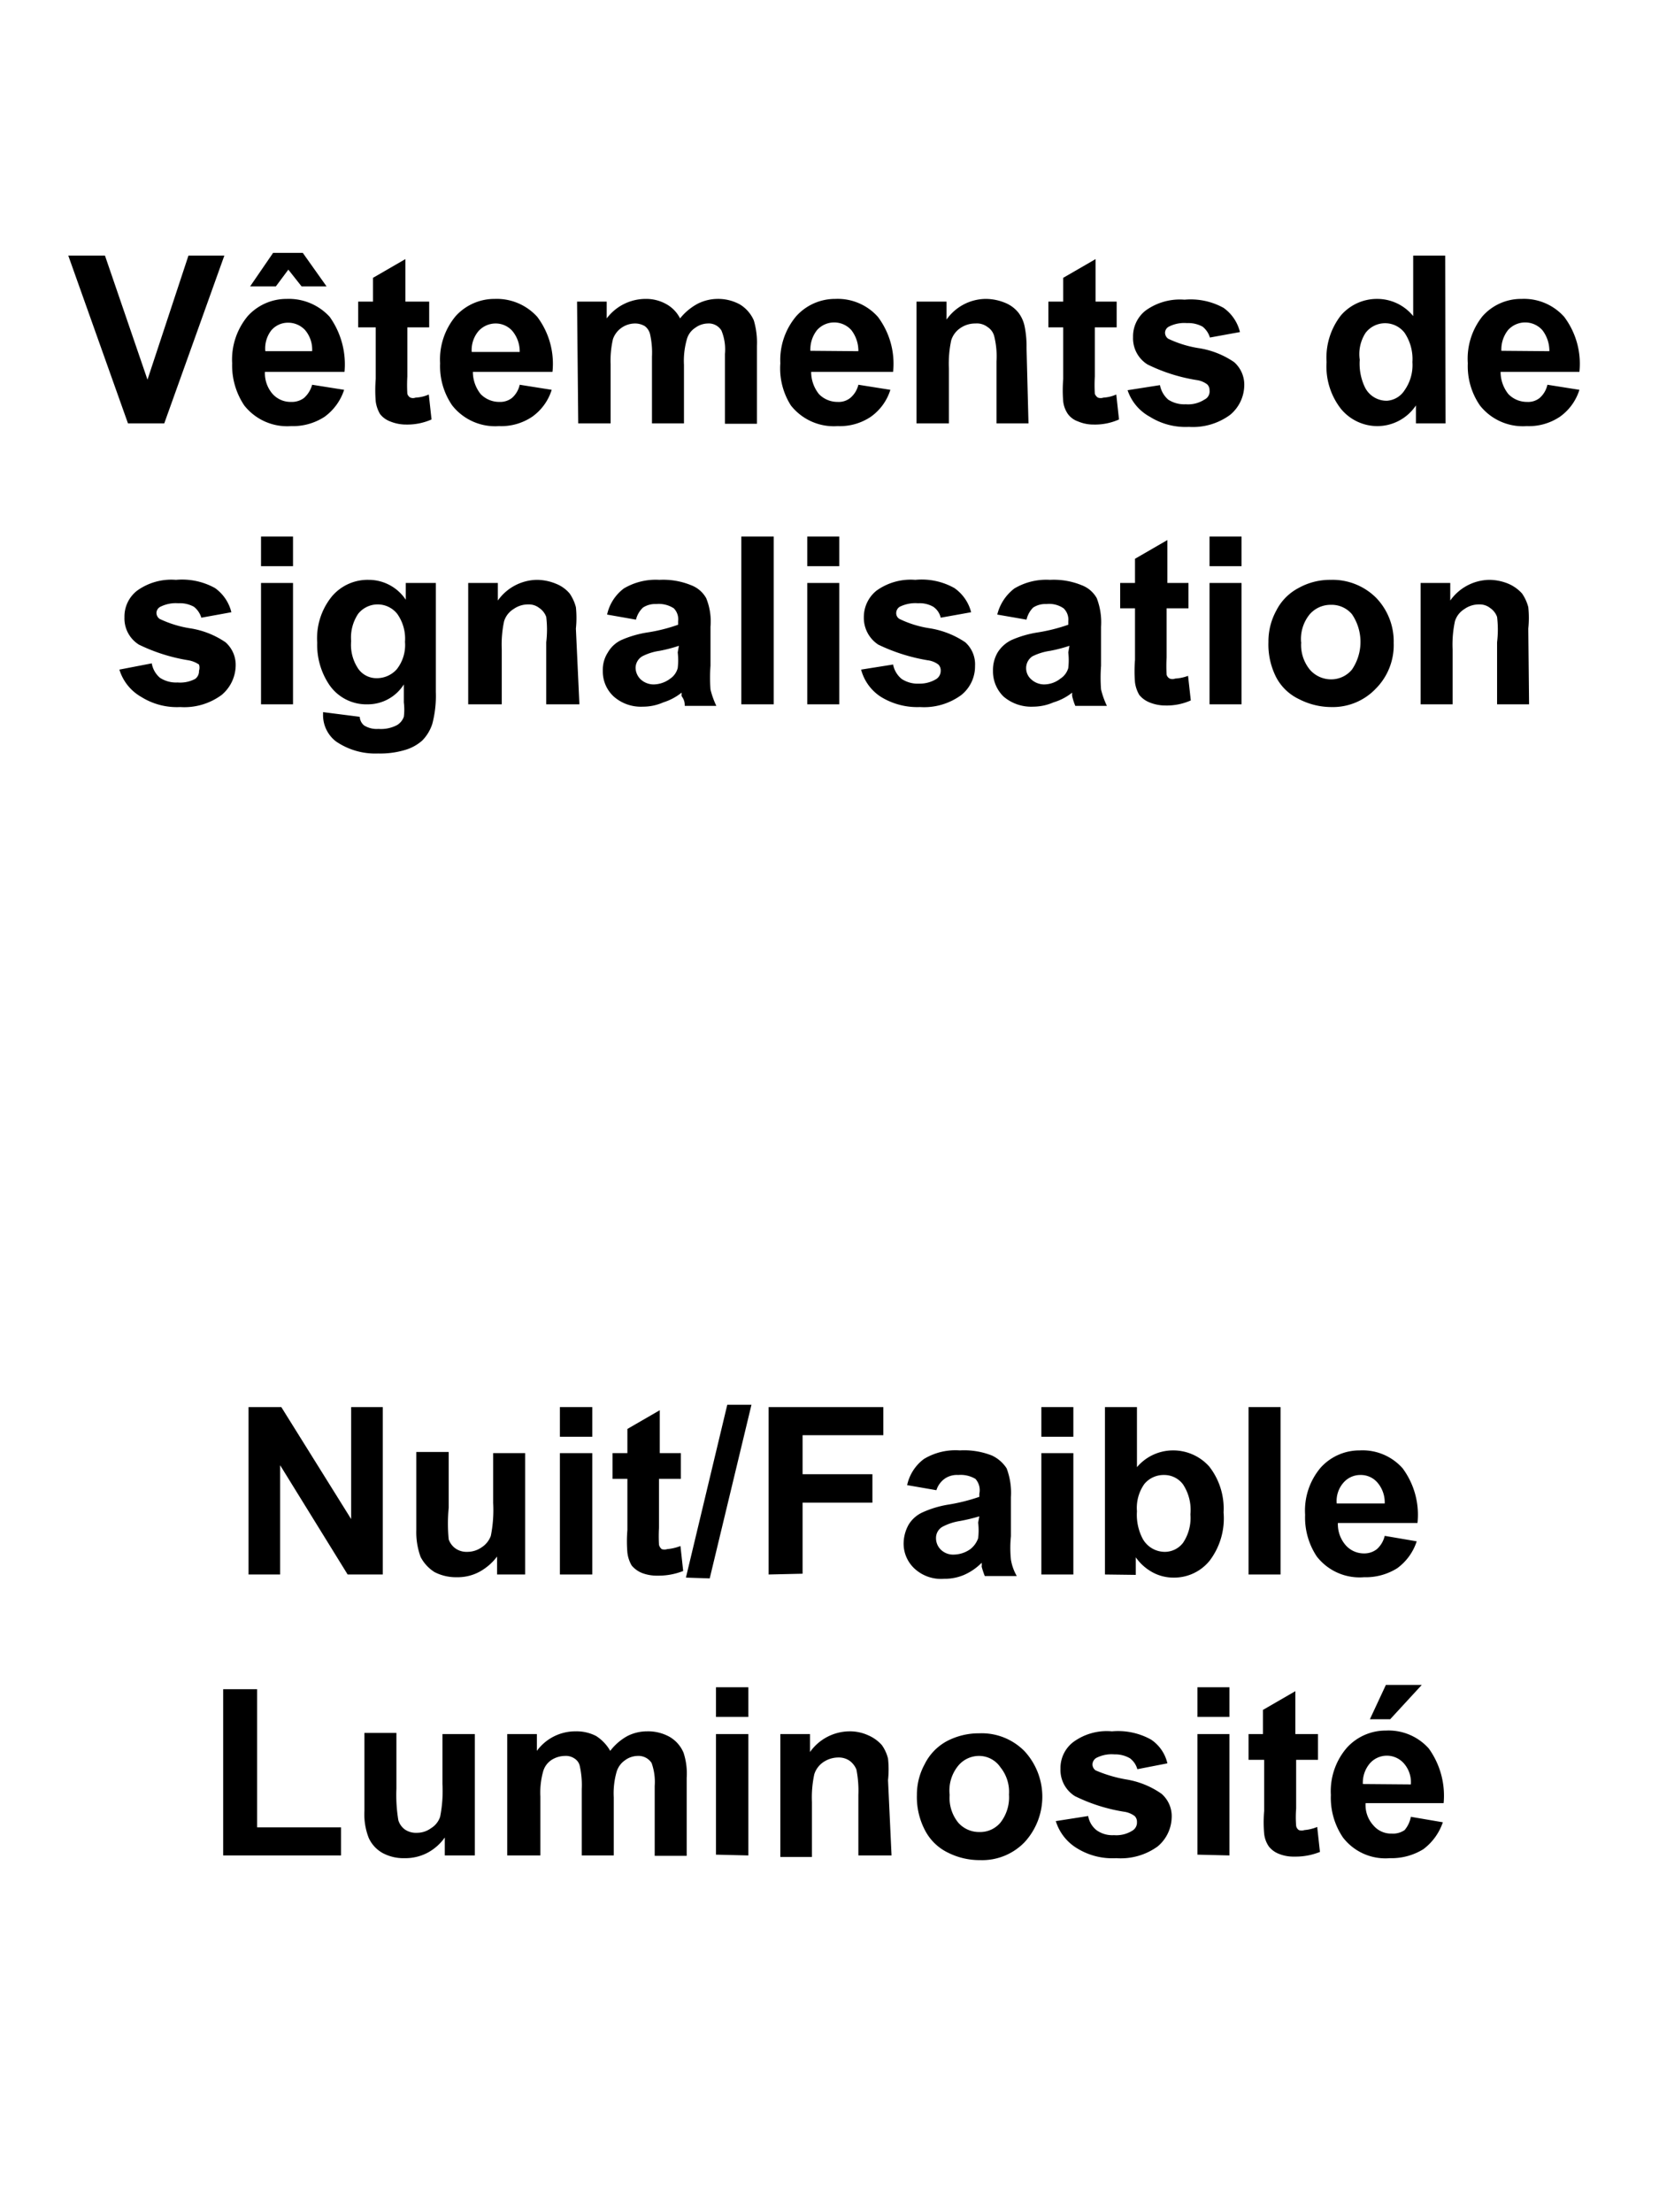 <svg id="fa5fdd0d-aa43-4a8c-86f5-4e2efa2a4cc8" data-name="Calque 1" xmlns="http://www.w3.org/2000/svg" viewBox="0 0 42.52 56.69"><path d="M3.28,10.85,1.75,6.55h.94L3.78,9.73,4.83,6.55h.92l-1.54,4.3Z"/><path d="M8,9.86l.82.13a1.38,1.38,0,0,1-.5.69,1.48,1.48,0,0,1-.86.24,1.4,1.4,0,0,1-1.2-.53,1.84,1.84,0,0,1-.31-1.08A1.74,1.74,0,0,1,6.35,8.1a1.34,1.34,0,0,1,1-.44,1.42,1.42,0,0,1,1.1.46,2.1,2.1,0,0,1,.38,1.41H6.79a.81.81,0,0,0,.2.57.62.62,0,0,0,.47.2.52.52,0,0,0,.33-.1A.7.7,0,0,0,8,9.86ZM6.41,7.34,7,6.48h.76l.61.86H7.73l-.34-.43-.32.43ZM8,9a.77.77,0,0,0-.18-.54.59.59,0,0,0-.43-.19.56.56,0,0,0-.44.2A.76.76,0,0,0,6.8,9Z"/><path d="M11,7.73v.66h-.56V9.65a3.82,3.82,0,0,0,0,.44.16.16,0,0,0,.08.1.18.18,0,0,0,.13,0,.94.94,0,0,0,.34-.08l.07.64a1.54,1.54,0,0,1-.65.13,1.07,1.07,0,0,1-.41-.08.59.59,0,0,1-.26-.19.86.86,0,0,1-.11-.32,3.56,3.56,0,0,1,0-.58V8.39H9.18V7.73h.38V7.12l.83-.48V7.73Z"/><path d="M13.32,9.86l.82.13a1.33,1.33,0,0,1-.5.69,1.42,1.42,0,0,1-.85.24,1.4,1.4,0,0,1-1.2-.53,1.77,1.77,0,0,1-.31-1.08,1.73,1.73,0,0,1,.4-1.21,1.34,1.34,0,0,1,1-.44,1.4,1.4,0,0,1,1.09.46,2,2,0,0,1,.39,1.41H12.12a.91.91,0,0,0,.2.57.66.66,0,0,0,.48.2.49.49,0,0,0,.32-.1A.63.63,0,0,0,13.32,9.86Zm0-.84a.82.82,0,0,0-.19-.54.57.57,0,0,0-.42-.19.59.59,0,0,0-.45.2.75.75,0,0,0-.17.53Z"/><path d="M14.79,7.73h.76v.43a1.25,1.25,0,0,1,1-.5,1.05,1.05,0,0,1,.52.13.86.86,0,0,1,.36.37,1.47,1.47,0,0,1,.44-.37,1.14,1.14,0,0,1,.51-.13,1.16,1.16,0,0,1,.58.14.9.9,0,0,1,.36.41,2,2,0,0,1,.08.65v2h-.82V9.07a1.27,1.27,0,0,0-.09-.6.38.38,0,0,0-.35-.18.56.56,0,0,0-.32.11.51.51,0,0,0-.22.31,2,2,0,0,0-.07.64v1.5h-.82V9.14a2.15,2.15,0,0,0-.05-.58.37.37,0,0,0-.13-.2.49.49,0,0,0-.25-.07.61.61,0,0,0-.35.11.59.59,0,0,0-.22.29,2.44,2.44,0,0,0-.06.64v1.52h-.83Z"/><path d="M22,9.86l.82.13a1.33,1.33,0,0,1-.5.69,1.42,1.42,0,0,1-.85.24,1.4,1.4,0,0,1-1.2-.53A1.77,1.77,0,0,1,20,9.31a1.74,1.74,0,0,1,.41-1.21,1.34,1.34,0,0,1,1-.44,1.38,1.38,0,0,1,1.09.46,2,2,0,0,1,.39,1.41H20.79a.91.91,0,0,0,.2.57.66.66,0,0,0,.48.2.47.47,0,0,0,.32-.1A.63.63,0,0,0,22,9.86ZM22,9a.87.87,0,0,0-.18-.54.59.59,0,0,0-.88,0,.8.8,0,0,0-.17.53Z"/><path d="M26.36,10.85h-.82V9.26a2.14,2.14,0,0,0-.06-.65.4.4,0,0,0-.17-.23A.45.45,0,0,0,25,8.29a.67.67,0,0,0-.39.12.59.59,0,0,0-.23.31,2.85,2.85,0,0,0-.06.72v1.41h-.83V7.73h.77v.46a1.24,1.24,0,0,1,1-.53,1.31,1.31,0,0,1,.5.1.84.84,0,0,1,.34.25.86.86,0,0,1,.16.35,2.51,2.51,0,0,1,.05.55Z"/><path d="M28.62,7.73v.66h-.56V9.65a3.82,3.82,0,0,0,0,.44.2.2,0,0,0,.08.1.21.21,0,0,0,.14,0,.94.94,0,0,0,.33-.08l.07.64a1.51,1.51,0,0,1-.65.13,1,1,0,0,1-.4-.08.54.54,0,0,1-.26-.19.71.71,0,0,1-.12-.32,3.56,3.56,0,0,1,0-.58V8.39h-.38V7.73h.38V7.12l.83-.48V7.73Z"/><path d="M28.9,10l.83-.13a.65.65,0,0,0,.21.37.75.75,0,0,0,.45.12.77.77,0,0,0,.48-.12A.23.23,0,0,0,31,10a.2.2,0,0,0-.06-.15.58.58,0,0,0-.27-.11,4.41,4.41,0,0,1-1.26-.4.79.79,0,0,1-.37-.7.84.84,0,0,1,.32-.68,1.5,1.5,0,0,1,1-.28,1.74,1.74,0,0,1,1,.21,1.07,1.07,0,0,1,.42.62l-.77.14a.56.56,0,0,0-.19-.28.76.76,0,0,0-.4-.09.86.86,0,0,0-.46.09.18.18,0,0,0-.1.16.19.19,0,0,0,.08.15,2.82,2.82,0,0,0,.77.24,2.2,2.2,0,0,1,.92.36.77.77,0,0,1,.26.61,1,1,0,0,1-.36.74,1.61,1.61,0,0,1-1.06.31,1.72,1.72,0,0,1-1-.26A1.21,1.21,0,0,1,28.9,10Z"/><path d="M37.05,10.85h-.76v-.46a1.19,1.19,0,0,1-1,.53,1.21,1.21,0,0,1-.92-.44A1.76,1.76,0,0,1,34,9.28a1.76,1.76,0,0,1,.37-1.2,1.22,1.22,0,0,1,.94-.42,1.19,1.19,0,0,1,.91.44V6.55h.82Zm-2.2-1.63a1.4,1.4,0,0,0,.14.72.62.62,0,0,0,.56.33A.58.58,0,0,0,36,10a1.12,1.12,0,0,0,.2-.72A1.21,1.21,0,0,0,36,8.53a.63.63,0,0,0-1,0A1,1,0,0,0,34.85,9.22Z"/><path d="M39.66,9.86l.82.13a1.33,1.33,0,0,1-.5.69,1.42,1.42,0,0,1-.85.24,1.4,1.4,0,0,1-1.2-.53,1.77,1.77,0,0,1-.31-1.08A1.74,1.74,0,0,1,38,8.1a1.32,1.32,0,0,1,1-.44,1.38,1.38,0,0,1,1.09.46,2,2,0,0,1,.39,1.41H38.46a.91.91,0,0,0,.2.57.66.66,0,0,0,.48.2.47.47,0,0,0,.32-.1A.63.63,0,0,0,39.66,9.86ZM39.71,9a.87.87,0,0,0-.18-.54.59.59,0,0,0-.88,0,.8.8,0,0,0-.17.53Z"/><path d="M3.06,17.16,3.89,17a.62.62,0,0,0,.21.37.75.75,0,0,0,.45.12A.82.82,0,0,0,5,17.4a.24.24,0,0,0,.1-.21.25.25,0,0,0,0-.16.69.69,0,0,0-.28-.11,4.54,4.54,0,0,1-1.26-.4.79.79,0,0,1-.37-.7.84.84,0,0,1,.32-.68,1.5,1.5,0,0,1,1-.28,1.74,1.74,0,0,1,1,.21,1.07,1.07,0,0,1,.42.62l-.77.14a.56.56,0,0,0-.19-.28.74.74,0,0,0-.4-.09.88.88,0,0,0-.46.09.18.18,0,0,0-.1.16.19.19,0,0,0,.08.15,2.82,2.82,0,0,0,.77.24,2.2,2.2,0,0,1,.92.36.77.77,0,0,1,.26.61,1,1,0,0,1-.36.74,1.61,1.61,0,0,1-1.06.31,1.72,1.72,0,0,1-1-.26A1.21,1.21,0,0,1,3.06,17.16Z"/><path d="M6.69,14.51v-.76h.82v.76Zm0,3.54V14.94h.82v3.11Z"/><path d="M8.28,18.25l.94.12a.31.31,0,0,0,.11.22.61.61,0,0,0,.37.09.88.88,0,0,0,.48-.1.41.41,0,0,0,.17-.21,1.47,1.47,0,0,0,0-.37v-.46a1.09,1.09,0,0,1-.93.51,1.15,1.15,0,0,1-1-.53,1.83,1.83,0,0,1-.29-1.05,1.7,1.7,0,0,1,.38-1.19,1.2,1.2,0,0,1,.94-.42,1.14,1.14,0,0,1,.95.51v-.43h.77v2.79a2.81,2.81,0,0,1-.09.82,1.08,1.08,0,0,1-.26.43,1.15,1.15,0,0,1-.44.24,2.22,2.22,0,0,1-.69.09A1.78,1.78,0,0,1,8.61,19a.85.85,0,0,1-.33-.69ZM9,16.43a1.09,1.09,0,0,0,.19.72.57.57,0,0,0,.47.23.68.68,0,0,0,.51-.23,1,1,0,0,0,.21-.7,1.1,1.1,0,0,0-.2-.72.64.64,0,0,0-1,0A1.09,1.09,0,0,0,9,16.43Z"/><path d="M14.85,18.05H14V16.46a2.72,2.72,0,0,0,0-.65.47.47,0,0,0-.18-.23.43.43,0,0,0-.28-.09.64.64,0,0,0-.38.12.56.56,0,0,0-.24.31,2.85,2.85,0,0,0-.06.72v1.41H12V14.94h.76v.45a1.25,1.25,0,0,1,1-.53,1.3,1.3,0,0,1,.49.1.88.88,0,0,1,.35.25,1.11,1.11,0,0,1,.16.35,2.62,2.62,0,0,1,0,.55Z"/><path d="M16.3,15.88l-.74-.13a1.14,1.14,0,0,1,.43-.67,1.6,1.6,0,0,1,.91-.22,1.89,1.89,0,0,1,.82.14.74.74,0,0,1,.38.33,1.58,1.58,0,0,1,.11.73v1a4.05,4.05,0,0,0,0,.61,2.14,2.14,0,0,0,.15.42h-.81c0-.06,0-.14-.08-.25l0-.09A1.42,1.42,0,0,1,17,18a1.27,1.27,0,0,1-.52.11,1.05,1.05,0,0,1-.75-.26.87.87,0,0,1-.28-.66.81.81,0,0,1,.13-.47.78.78,0,0,1,.35-.32,2.71,2.71,0,0,1,.65-.19,4.24,4.24,0,0,0,.8-.2v-.09a.4.4,0,0,0-.11-.33.7.7,0,0,0-.45-.11.57.57,0,0,0-.34.09A.63.63,0,0,0,16.3,15.88Zm1.1.67a3.73,3.73,0,0,1-.5.13,1.39,1.39,0,0,0-.44.14.35.35,0,0,0-.17.29.42.42,0,0,0,.13.3.49.49,0,0,0,.33.13.72.72,0,0,0,.43-.15.47.47,0,0,0,.19-.27,1.77,1.77,0,0,0,0-.4Z"/><path d="M19,18.05v-4.3h.83v4.3Z"/><path d="M20.69,14.51v-.76h.82v.76Zm0,3.54V14.94h.82v3.11Z"/><path d="M22.07,17.16l.82-.13a.63.63,0,0,0,.22.37.75.75,0,0,0,.45.12A.81.81,0,0,0,24,17.4a.25.25,0,0,0,.11-.21.21.21,0,0,0-.06-.16.58.58,0,0,0-.28-.11,4.67,4.67,0,0,1-1.26-.4.82.82,0,0,1-.37-.7.87.87,0,0,1,.32-.68,1.5,1.5,0,0,1,1-.28,1.71,1.71,0,0,1,1,.21,1.08,1.08,0,0,1,.43.62l-.78.14a.46.46,0,0,0-.19-.28.7.7,0,0,0-.39-.09.9.9,0,0,0-.47.09.19.19,0,0,0-.09.16.17.17,0,0,0,.08.15,2.68,2.68,0,0,0,.77.24,2.26,2.26,0,0,1,.92.36.76.76,0,0,1,.25.61.94.94,0,0,1-.35.74,1.61,1.61,0,0,1-1.06.31,1.78,1.78,0,0,1-1-.26A1.19,1.19,0,0,1,22.07,17.16Z"/><path d="M26.31,15.88l-.75-.13a1.2,1.2,0,0,1,.44-.67,1.6,1.6,0,0,1,.91-.22,1.89,1.89,0,0,1,.82.14.74.74,0,0,1,.38.33,1.72,1.72,0,0,1,.11.73v1a4.05,4.05,0,0,0,0,.61,2.14,2.14,0,0,0,.15.42h-.81a1.48,1.48,0,0,1-.08-.25.42.42,0,0,1,0-.09A1.42,1.42,0,0,1,27,18a1.31,1.31,0,0,1-.52.11,1.09,1.09,0,0,1-.76-.26.9.9,0,0,1-.27-.66.89.89,0,0,1,.12-.47.86.86,0,0,1,.36-.32,2.71,2.71,0,0,1,.65-.19,4.47,4.47,0,0,0,.8-.2v-.09a.4.4,0,0,0-.12-.33.65.65,0,0,0-.44-.11.57.57,0,0,0-.34.09A.63.63,0,0,0,26.31,15.88Zm1.1.67a3.73,3.73,0,0,1-.5.13,1.48,1.48,0,0,0-.45.14.36.36,0,0,0-.16.29.38.38,0,0,0,.13.3.49.49,0,0,0,.33.13.68.68,0,0,0,.42-.15.48.48,0,0,0,.2-.27,1.77,1.77,0,0,0,0-.4Z"/><path d="M30.46,14.94v.65H29.9v1.26a3.82,3.82,0,0,0,0,.44.16.16,0,0,0,.08.1.2.2,0,0,0,.14,0,1.13,1.13,0,0,0,.33-.07l.07.63a1.51,1.51,0,0,1-.65.13,1.07,1.07,0,0,1-.41-.08.65.65,0,0,1-.26-.19.86.86,0,0,1-.11-.32,3.56,3.56,0,0,1,0-.58V15.59h-.38v-.65h.38v-.62l.83-.48v1.1Z"/><path d="M31,14.51v-.76h.82v.76Zm0,3.54V14.94h.82v3.11Z"/><path d="M32.51,16.45a1.64,1.64,0,0,1,.2-.8,1.33,1.33,0,0,1,.57-.58,1.65,1.65,0,0,1,.83-.21,1.58,1.58,0,0,1,1.16.46,1.61,1.61,0,0,1,.45,1.16,1.58,1.58,0,0,1-.46,1.17,1.52,1.52,0,0,1-1.14.47,1.81,1.81,0,0,1-.82-.2,1.28,1.28,0,0,1-.59-.56A1.85,1.85,0,0,1,32.51,16.45Zm.84,0a1,1,0,0,0,.22.71.72.72,0,0,0,.54.25.69.69,0,0,0,.54-.25,1.26,1.26,0,0,0,0-1.42.68.68,0,0,0-.54-.24.71.71,0,0,0-.54.24A1,1,0,0,0,33.35,16.49Z"/><path d="M39.19,18.05h-.82V16.46a2.72,2.72,0,0,0,0-.65.47.47,0,0,0-.18-.23.43.43,0,0,0-.28-.09.64.64,0,0,0-.38.12.56.56,0,0,0-.24.31,2.85,2.85,0,0,0-.06.72v1.41h-.82V14.94h.76v.45a1.25,1.25,0,0,1,1-.53,1.3,1.3,0,0,1,.49.1,1,1,0,0,1,.35.25,1.11,1.11,0,0,1,.16.35,2.62,2.62,0,0,1,0,.55Z"/><path d="M6.37,40.35V36.06h.84L9,38.93V36.06h.81v4.29H8.91l-1.73-2.8v2.8Z"/><path d="M12.74,40.35v-.46a1.41,1.41,0,0,1-.45.39,1.18,1.18,0,0,1-.58.14,1.2,1.2,0,0,1-.57-.13,1,1,0,0,1-.36-.39,1.84,1.84,0,0,1-.11-.69v-2h.83v1.43a4.24,4.24,0,0,0,0,.81.48.48,0,0,0,.17.23.49.49,0,0,0,.3.09.64.64,0,0,0,.38-.12.59.59,0,0,0,.23-.29,3.37,3.37,0,0,0,.06-.84V37.24h.82v3.11Z"/><path d="M14.35,36.82v-.76h.83v.76Zm0,3.53V37.24h.83v3.11Z"/><path d="M17.45,37.24v.66h-.56v1.25a3.71,3.71,0,0,0,0,.44.21.21,0,0,0,.07.11.23.23,0,0,0,.14,0,1.22,1.22,0,0,0,.34-.08l.07.64a1.71,1.71,0,0,1-.65.12,1.07,1.07,0,0,1-.41-.07.68.68,0,0,1-.26-.19.85.85,0,0,1-.11-.33,3.47,3.47,0,0,1,0-.58V37.9h-.38v-.66h.38v-.62l.83-.48v1.1Z"/><path d="M17.58,40.43,18.64,36h.62l-1.07,4.45Z"/><path d="M19.7,40.35V36.06h2.94v.72H20.57v1h1.79v.73H20.57v1.82Z"/><path d="M24,38.19l-.75-.13a1.13,1.13,0,0,1,.43-.67,1.56,1.56,0,0,1,.92-.22,1.94,1.94,0,0,1,.82.13.9.9,0,0,1,.38.33,1.78,1.78,0,0,1,.11.74v1a2.93,2.93,0,0,0,0,.6,1.25,1.25,0,0,0,.15.42h-.82a2.18,2.18,0,0,1-.08-.24.41.41,0,0,0,0-.1,1.45,1.45,0,0,1-.45.31,1.25,1.25,0,0,1-.51.1,1,1,0,0,1-.76-.26.87.87,0,0,1-.28-.66,1,1,0,0,1,.13-.47.81.81,0,0,1,.35-.31,2.61,2.61,0,0,1,.66-.2,4.72,4.72,0,0,0,.8-.2v-.08A.43.43,0,0,0,25,37.9a.74.74,0,0,0-.44-.1.55.55,0,0,0-.34.09A.57.57,0,0,0,24,38.19Zm1.1.67a4.68,4.68,0,0,1-.5.12,1.41,1.41,0,0,0-.45.15.33.33,0,0,0-.16.29.41.41,0,0,0,.13.3.45.45,0,0,0,.33.12.75.75,0,0,0,.42-.14.61.61,0,0,0,.2-.28,1.71,1.71,0,0,0,0-.4Z"/><path d="M26.69,36.82v-.76h.82v.76Zm0,3.53V37.24h.82v3.11Z"/><path d="M28.32,40.35V36.06h.82V37.6a1.21,1.21,0,0,1,.91-.43,1.24,1.24,0,0,1,.94.41,1.75,1.75,0,0,1,.37,1.18A1.79,1.79,0,0,1,31,40a1.17,1.17,0,0,1-.92.43,1.12,1.12,0,0,1-.53-.13,1.26,1.26,0,0,1-.44-.39v.45Zm.82-1.62a1.32,1.32,0,0,0,.15.71.65.65,0,0,0,.57.33.59.59,0,0,0,.46-.23,1.14,1.14,0,0,0,.19-.73,1.19,1.19,0,0,0-.19-.77.6.6,0,0,0-.49-.24.64.64,0,0,0-.5.23A1.06,1.06,0,0,0,29.14,38.73Z"/><path d="M32,40.35V36.06h.82v4.29Z"/><path d="M35.49,39.36l.82.14a1.38,1.38,0,0,1-.5.69,1.52,1.52,0,0,1-.85.23,1.39,1.39,0,0,1-1.21-.53,1.8,1.8,0,0,1-.3-1.07,1.7,1.7,0,0,1,.4-1.21,1.34,1.34,0,0,1,1-.44,1.37,1.37,0,0,1,1.1.46,2,2,0,0,1,.38,1.4H34.29a.82.82,0,0,0,.2.57.62.62,0,0,0,.47.21.52.52,0,0,0,.33-.11A.66.66,0,0,0,35.49,39.36Zm0-.83a.78.78,0,0,0-.19-.54.56.56,0,0,0-.43-.19.57.57,0,0,0-.44.2.71.71,0,0,0-.17.53Z"/><path d="M5.72,47.55V43.29h.87v3.54H8.74v.72Z"/><path d="M11.4,47.55v-.46a1.28,1.28,0,0,1-.44.39,1.22,1.22,0,0,1-.59.14,1.13,1.13,0,0,1-.56-.13.84.84,0,0,1-.36-.39,1.66,1.66,0,0,1-.11-.69v-2h.82v1.43a3.91,3.91,0,0,0,.05.81.46.46,0,0,0,.16.23.5.5,0,0,0,.31.09.61.61,0,0,0,.37-.12.54.54,0,0,0,.23-.29,3.37,3.37,0,0,0,.06-.84V44.44h.83v3.11Z"/><path d="M13,44.44h.76v.43a1.22,1.22,0,0,1,1-.5,1.08,1.08,0,0,1,.52.12,1.1,1.1,0,0,1,.36.38,1.42,1.42,0,0,1,.44-.38,1.11,1.11,0,0,1,.5-.12,1.13,1.13,0,0,1,.58.14.85.85,0,0,1,.36.41,1.71,1.71,0,0,1,.08.64v2h-.82V45.77a1.44,1.44,0,0,0-.08-.59.4.4,0,0,0-.36-.18.56.56,0,0,0-.32.11.55.55,0,0,0-.22.31,2,2,0,0,0-.07.64v1.49h-.82v-1.7a2.24,2.24,0,0,0-.05-.59.3.3,0,0,0-.13-.19.39.39,0,0,0-.25-.07.65.65,0,0,0-.34.1.52.52,0,0,0-.22.3,2,2,0,0,0-.07.64v1.51H13Z"/><path d="M18.35,44v-.76h.83V44Zm0,3.53V44.44h.83v3.11Z"/><path d="M22.85,47.55H22V46a2.79,2.79,0,0,0-.05-.65.52.52,0,0,0-.18-.23.49.49,0,0,0-.28-.08.69.69,0,0,0-.39.12.59.59,0,0,0-.23.31,2.81,2.81,0,0,0-.06.71v1.41H20V44.44h.76v.46a1.25,1.25,0,0,1,1-.53,1.13,1.13,0,0,1,.49.1,1,1,0,0,1,.35.25,1,1,0,0,1,.16.35,2.56,2.56,0,0,1,0,.55Z"/><path d="M23.5,46a1.63,1.63,0,0,1,.2-.79,1.35,1.35,0,0,1,.57-.59,1.76,1.76,0,0,1,.83-.2,1.54,1.54,0,0,1,1.16.46,1.72,1.72,0,0,1,0,2.33,1.51,1.51,0,0,1-1.14.46,1.8,1.8,0,0,1-.82-.19,1.3,1.3,0,0,1-.59-.57A1.83,1.83,0,0,1,23.5,46Zm.84,0a1,1,0,0,0,.22.71.71.71,0,0,0,.54.24.68.68,0,0,0,.54-.24,1.05,1.05,0,0,0,.22-.72,1,1,0,0,0-.22-.7A.66.66,0,0,0,25.1,45a.69.69,0,0,0-.54.25A1,1,0,0,0,24.34,46Z"/><path d="M27.06,46.67l.83-.13a.59.59,0,0,0,.21.36.69.69,0,0,0,.45.13.77.77,0,0,0,.48-.12.24.24,0,0,0,.11-.22.2.2,0,0,0-.06-.15.58.58,0,0,0-.27-.11,4.41,4.41,0,0,1-1.26-.4.79.79,0,0,1-.37-.7.84.84,0,0,1,.32-.68,1.45,1.45,0,0,1,1-.28,1.74,1.74,0,0,1,1,.21,1,1,0,0,1,.42.61l-.77.15a.52.52,0,0,0-.19-.28.76.76,0,0,0-.4-.1.86.86,0,0,0-.46.09.2.2,0,0,0-.1.17.19.19,0,0,0,.08.15,3.48,3.48,0,0,0,.77.23,2.19,2.19,0,0,1,.92.37.76.76,0,0,1,.26.61,1,1,0,0,1-.36.74,1.61,1.61,0,0,1-1.06.3,1.72,1.72,0,0,1-1-.25A1.24,1.24,0,0,1,27.06,46.67Z"/><path d="M30.69,44v-.76h.82V44Zm0,3.53V44.44h.82v3.11Z"/><path d="M33.78,44.44v.66h-.56v1.25a2.79,2.79,0,0,0,0,.44.16.16,0,0,0,.07.11.21.21,0,0,0,.14,0,1.1,1.1,0,0,0,.33-.08l.07.64a1.67,1.67,0,0,1-.65.12,1,1,0,0,1-.4-.07.61.61,0,0,1-.26-.19.71.71,0,0,1-.12-.33,3.39,3.39,0,0,1,0-.58V45.1H32v-.66h.37v-.62l.83-.48v1.1Z"/><path d="M36.16,46.56l.82.14a1.44,1.44,0,0,1-.5.69,1.55,1.55,0,0,1-.86.23,1.37,1.37,0,0,1-1.2-.53A1.81,1.81,0,0,1,34.11,46a1.7,1.7,0,0,1,.41-1.21,1.34,1.34,0,0,1,1-.44,1.38,1.38,0,0,1,1.1.46,2.07,2.07,0,0,1,.38,1.4H35a.77.77,0,0,0,.2.57.59.59,0,0,0,.47.21A.52.52,0,0,0,36,46.9.73.73,0,0,0,36.16,46.56Zm0-.83a.73.73,0,0,0-.18-.54.58.58,0,0,0-.87,0,.76.76,0,0,0-.18.53Zm-1.05-1.67.41-.88h.92l-.81.88Z"/></svg>